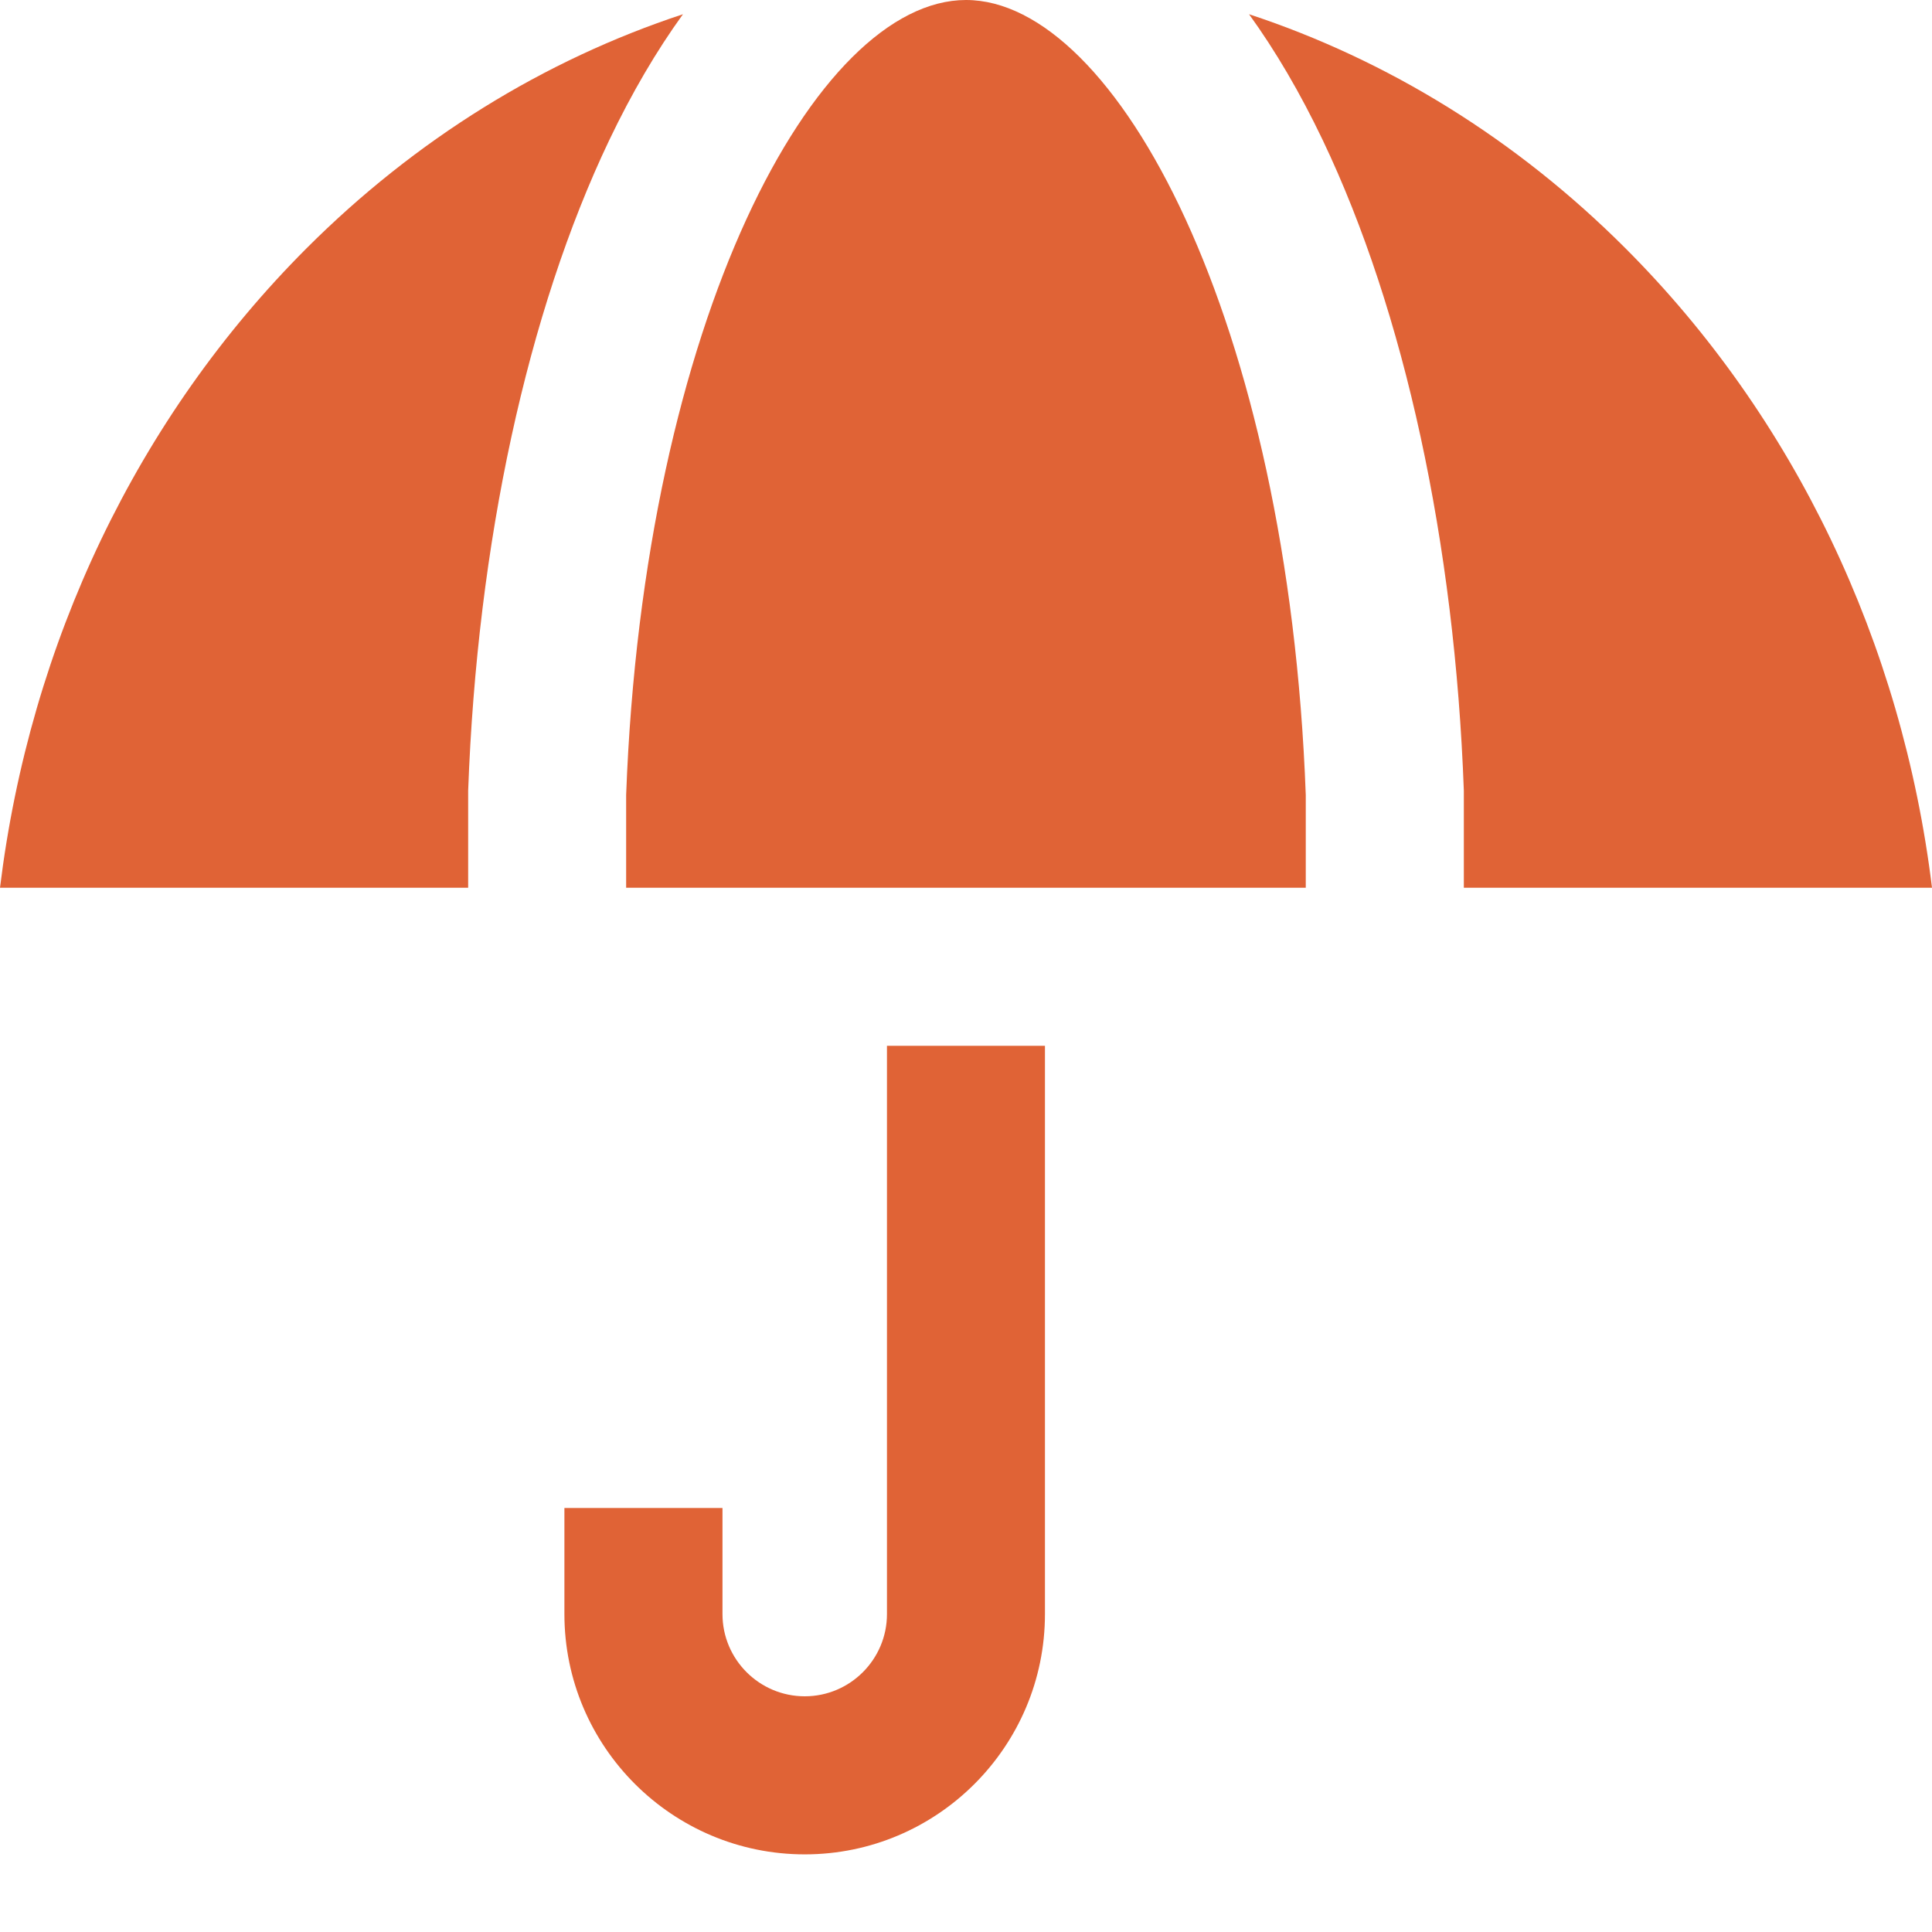 <svg width="22" height="22" viewBox="0 0 22 22" fill="none" xmlns="http://www.w3.org/2000/svg">
<path d="M10.1 18.38C10.1 18.896 9.68 19.316 9.164 19.316C8.647 19.316 8.227 18.896 8.227 18.38V17.172H6.427V18.38C6.427 19.889 7.655 21.116 9.164 21.116C10.672 21.116 11.899 19.889 11.899 18.38V11.909H10.1V18.38Z" fill="#E06336"/>
<path d="M18.51 2.828C17.27 1.587 15.804 0.683 14.223 0.162C14.524 0.578 14.805 1.057 15.062 1.595C15.995 3.551 16.566 6.183 16.669 9.004L16.669 9.037V10.109H22C21.659 7.319 20.433 4.752 18.51 2.828Z" fill="#E06336"/>
<path d="M3.49 2.828C1.567 4.752 0.341 7.319 0 10.109H5.331L5.331 9.004C5.434 6.183 6.005 3.551 6.938 1.595C7.195 1.057 7.476 0.578 7.777 0.162C6.196 0.683 4.731 1.587 3.49 2.828Z" fill="#E06336"/>
<path d="M14.869 10.109V9.053C14.669 3.637 12.708 0 11 0C9.292 0 7.331 3.637 7.13 9.053V10.109H14.869V10.109Z" fill="#E06336"/>
</svg>

